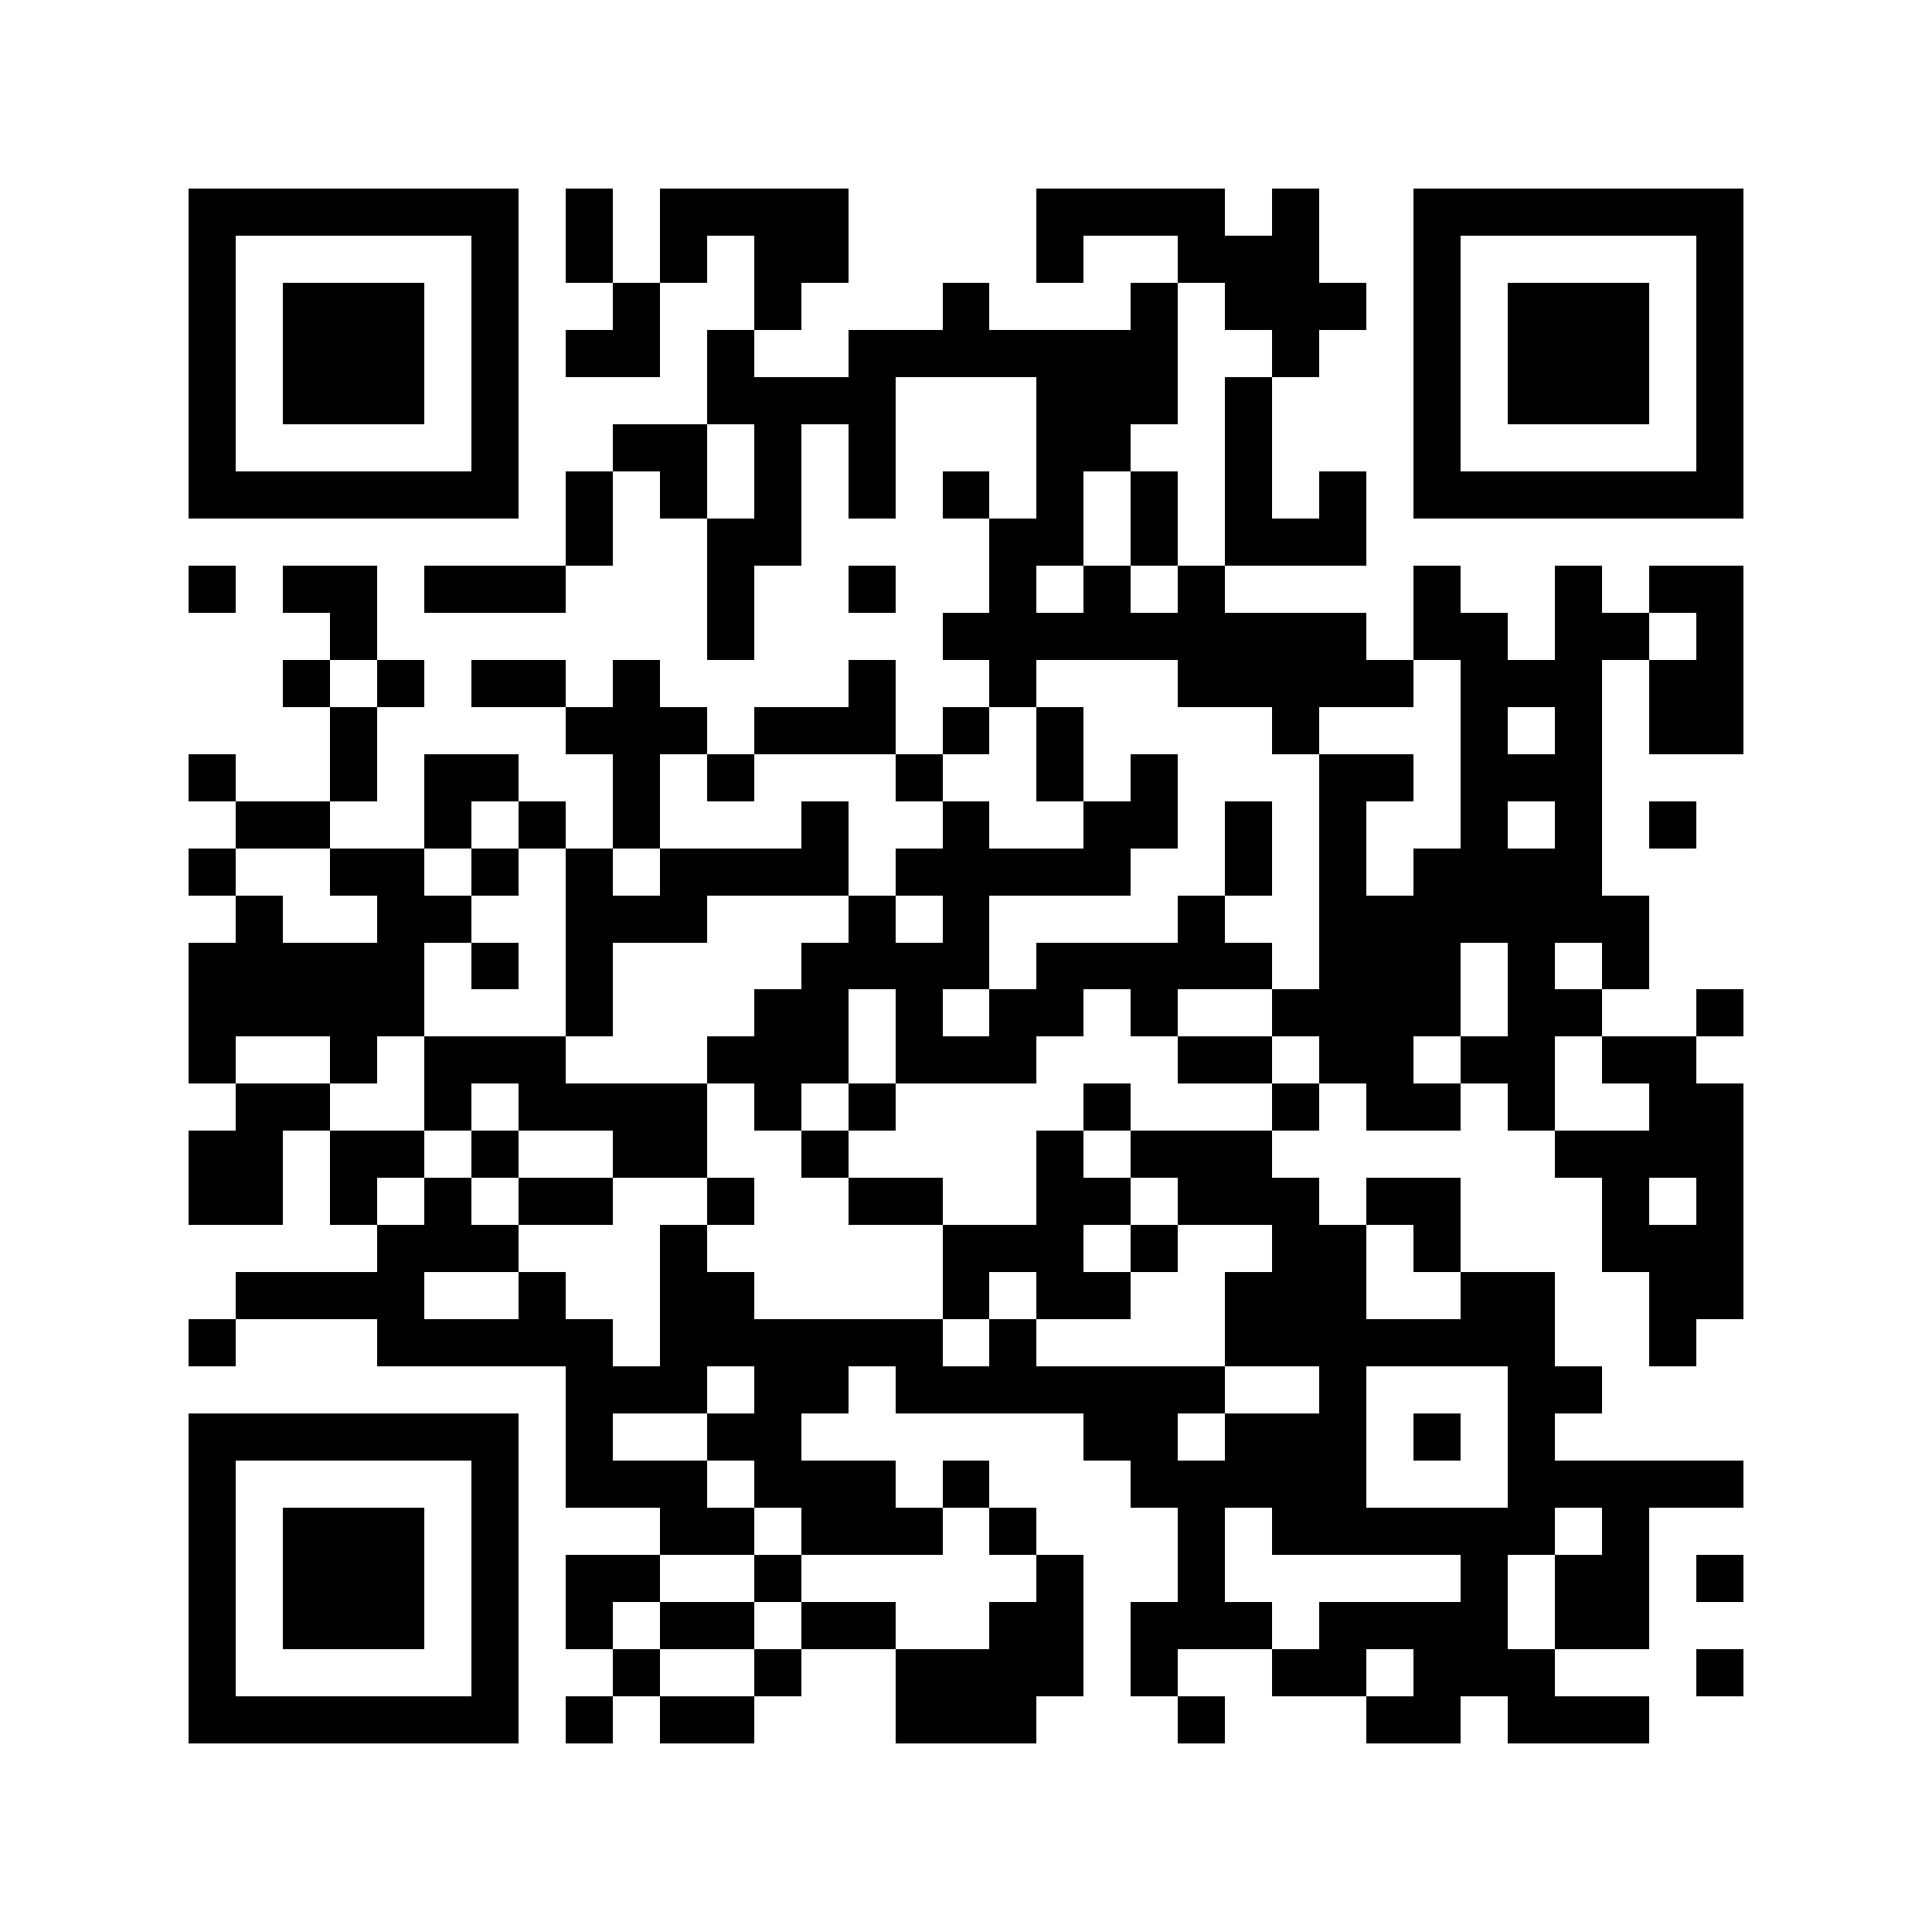 <svg viewBox="0 0 41 41" width="256" height="256" fill="#000000" shape-rendering="crispEdges" xmlns="http://www.w3.org/2000/svg" version="1.1"><path transform="matrix(1,0,0,1,4,4)" d="M28,32h3v1h-3v-1zM25,32h2v1h-2v-1zM21,32h1v1h-1v-1zM15,32h3v1h-3v-1zM10,32h2v1h-2v-1zM8,32h1v1h-1v-1zM0,32h7v1h-7v-1zM32,31h1v1h-1v-1zM26,31h3v1h-3v-1zM23,31h2v1h-2v-1zM20,31h1v1h-1v-1zM15,31h4v1h-4v-1zM12,31h1v1h-1v-1zM9,31h1v1h-1v-1zM6,31h1v1h-1v-1zM0,31h1v1h-1v-1zM29,30h2v1h-2v-1zM24,30h4v1h-4v-1zM20,30h3v1h-3v-1zM17,30h2v1h-2v-1zM13,30h2v1h-2v-1zM10,30h2v1h-2v-1zM8,30h1v1h-1v-1zM6,30h1v1h-1v-1zM2,30h3v1h-3v-1zM0,30h1v1h-1v-1zM32,29h1v1h-1v-1zM29,29h2v1h-2v-1zM27,29h1v1h-1v-1zM21,29h1v1h-1v-1zM18,29h1v1h-1v-1zM12,29h1v1h-1v-1zM8,29h2v1h-2v-1zM6,29h1v1h-1v-1zM2,29h3v1h-3v-1zM0,29h1v1h-1v-1zM30,28h1v1h-1v-1zM23,28h6v1h-6v-1zM21,28h1v1h-1v-1zM17,28h1v1h-1v-1zM13,28h3v1h-3v-1zM10,28h2v1h-2v-1zM6,28h1v1h-1v-1zM2,28h3v1h-3v-1zM0,28h1v1h-1v-1zM28,27h5v1h-5v-1zM20,27h5v1h-5v-1zM16,27h1v1h-1v-1zM12,27h3v1h-3v-1zM8,27h3v1h-3v-1zM6,27h1v1h-1v-1zM0,27h1v1h-1v-1zM28,26h1v1h-1v-1zM26,26h1v1h-1v-1zM22,26h3v1h-3v-1zM19,26h2v1h-2v-1zM11,26h2v1h-2v-1zM8,26h1v1h-1v-1zM0,26h7v1h-7v-1zM28,25h2v1h-2v-1zM24,25h1v1h-1v-1zM15,25h7v1h-7v-1zM12,25h2v1h-2v-1zM8,25h3v1h-3v-1zM31,24h1v1h-1v-1zM22,24h7v1h-7v-1zM17,24h1v1h-1v-1zM10,24h6v1h-6v-1zM4,24h5v1h-5v-1zM0,24h1v1h-1v-1zM31,23h2v1h-2v-1zM27,23h2v1h-2v-1zM22,23h3v1h-3v-1zM18,23h2v1h-2v-1zM16,23h1v1h-1v-1zM10,23h2v1h-2v-1zM7,23h1v1h-1v-1zM1,23h4v1h-4v-1zM30,22h3v1h-3v-1zM26,22h1v1h-1v-1zM23,22h2v1h-2v-1zM20,22h1v1h-1v-1zM16,22h3v1h-3v-1zM10,22h1v1h-1v-1zM4,22h3v1h-3v-1zM32,21h1v1h-1v-1zM30,21h1v1h-1v-1zM25,21h2v1h-2v-1zM21,21h3v1h-3v-1zM18,21h2v1h-2v-1zM14,21h2v1h-2v-1zM11,21h1v1h-1v-1zM7,21h2v1h-2v-1zM5,21h1v1h-1v-1zM3,21h1v1h-1v-1zM0,21h2v1h-2v-1zM29,20h4v1h-4v-1zM20,20h3v1h-3v-1zM18,20h1v1h-1v-1zM13,20h1v1h-1v-1zM9,20h2v1h-2v-1zM6,20h1v1h-1v-1zM3,20h2v1h-2v-1zM0,20h2v1h-2v-1zM31,19h2v1h-2v-1zM28,19h1v1h-1v-1zM25,19h2v1h-2v-1zM23,19h1v1h-1v-1zM19,19h1v1h-1v-1zM14,19h1v1h-1v-1zM12,19h1v1h-1v-1zM7,19h4v1h-4v-1zM5,19h1v1h-1v-1zM1,19h2v1h-2v-1zM30,18h2v1h-2v-1zM27,18h2v1h-2v-1zM24,18h2v1h-2v-1zM21,18h2v1h-2v-1zM15,18h3v1h-3v-1zM11,18h3v1h-3v-1zM5,18h3v1h-3v-1zM3,18h1v1h-1v-1zM0,18h1v1h-1v-1zM32,17h1v1h-1v-1zM28,17h2v1h-2v-1zM23,17h4v1h-4v-1zM20,17h1v1h-1v-1zM17,17h2v1h-2v-1zM15,17h1v1h-1v-1zM12,17h2v1h-2v-1zM8,17h1v1h-1v-1zM0,17h5v1h-5v-1zM30,16h1v1h-1v-1zM28,16h1v1h-1v-1zM24,16h3v1h-3v-1zM18,16h5v1h-5v-1zM13,16h4v1h-4v-1zM8,16h1v1h-1v-1zM6,16h1v1h-1v-1zM0,16h5v1h-5v-1zM24,15h7v1h-7v-1zM21,15h1v1h-1v-1zM16,15h1v1h-1v-1zM14,15h1v1h-1v-1zM8,15h3v1h-3v-1zM4,15h2v1h-2v-1zM1,15h1v1h-1v-1zM26,14h4v1h-4v-1zM24,14h1v1h-1v-1zM22,14h1v1h-1v-1zM15,14h5v1h-5v-1zM10,14h4v1h-4v-1zM8,14h1v1h-1v-1zM6,14h1v1h-1v-1zM3,14h2v1h-2v-1zM0,14h1v1h-1v-1zM31,13h1v1h-1v-1zM29,13h1v1h-1v-1zM27,13h1v1h-1v-1zM24,13h1v1h-1v-1zM22,13h1v1h-1v-1zM19,13h2v1h-2v-1zM16,13h1v1h-1v-1zM13,13h1v1h-1v-1zM9,13h1v1h-1v-1zM7,13h1v1h-1v-1zM5,13h1v1h-1v-1zM1,13h2v1h-2v-1zM27,12h3v1h-3v-1zM24,12h2v1h-2v-1zM20,12h1v1h-1v-1zM18,12h1v1h-1v-1zM15,12h1v1h-1v-1zM11,12h1v1h-1v-1zM9,12h1v1h-1v-1zM5,12h2v1h-2v-1zM3,12h1v1h-1v-1zM0,12h1v1h-1v-1zM31,11h2v1h-2v-1zM29,11h1v1h-1v-1zM27,11h1v1h-1v-1zM23,11h1v1h-1v-1zM18,11h1v1h-1v-1zM16,11h1v1h-1v-1zM12,11h3v1h-3v-1zM8,11h3v1h-3v-1zM3,11h1v1h-1v-1zM31,10h2v1h-2v-1zM27,10h3v1h-3v-1zM21,10h5v1h-5v-1zM17,10h1v1h-1v-1zM14,10h1v1h-1v-1zM9,10h1v1h-1v-1zM6,10h2v1h-2v-1zM4,10h1v1h-1v-1zM2,10h1v1h-1v-1zM32,9h1v1h-1v-1zM29,9h2v1h-2v-1zM26,9h2v1h-2v-1zM16,9h9v1h-9v-1zM11,9h1v1h-1v-1zM3,9h1v1h-1v-1zM31,8h2v1h-2v-1zM29,8h1v1h-1v-1zM26,8h1v1h-1v-1zM21,8h1v1h-1v-1zM19,8h1v1h-1v-1zM17,8h1v1h-1v-1zM14,8h1v1h-1v-1zM11,8h1v1h-1v-1zM5,8h3v1h-3v-1zM2,8h2v1h-2v-1zM0,8h1v1h-1v-1zM22,7h3v1h-3v-1zM20,7h1v1h-1v-1zM17,7h2v1h-2v-1zM11,7h2v1h-2v-1zM8,7h1v1h-1v-1zM26,6h7v1h-7v-1zM24,6h1v1h-1v-1zM22,6h1v1h-1v-1zM20,6h1v1h-1v-1zM18,6h1v1h-1v-1zM16,6h1v1h-1v-1zM14,6h1v1h-1v-1zM12,6h1v1h-1v-1zM10,6h1v1h-1v-1zM8,6h1v1h-1v-1zM0,6h7v1h-7v-1zM32,5h1v1h-1v-1zM26,5h1v1h-1v-1zM22,5h1v1h-1v-1zM18,5h2v1h-2v-1zM14,5h1v1h-1v-1zM12,5h1v1h-1v-1zM9,5h2v1h-2v-1zM6,5h1v1h-1v-1zM0,5h1v1h-1v-1zM32,4h1v1h-1v-1zM28,4h3v1h-3v-1zM26,4h1v1h-1v-1zM22,4h1v1h-1v-1zM18,4h3v1h-3v-1zM11,4h4v1h-4v-1zM6,4h1v1h-1v-1zM2,4h3v1h-3v-1zM0,4h1v1h-1v-1zM32,3h1v1h-1v-1zM28,3h3v1h-3v-1zM26,3h1v1h-1v-1zM23,3h1v1h-1v-1zM14,3h7v1h-7v-1zM11,3h1v1h-1v-1zM8,3h2v1h-2v-1zM6,3h1v1h-1v-1zM2,3h3v1h-3v-1zM0,3h1v1h-1v-1zM32,2h1v1h-1v-1zM28,2h3v1h-3v-1zM26,2h1v1h-1v-1zM22,2h3v1h-3v-1zM20,2h1v1h-1v-1zM16,2h1v1h-1v-1zM12,2h1v1h-1v-1zM9,2h1v1h-1v-1zM6,2h1v1h-1v-1zM2,2h3v1h-3v-1zM0,2h1v1h-1v-1zM32,1h1v1h-1v-1zM26,1h1v1h-1v-1zM21,1h3v1h-3v-1zM18,1h1v1h-1v-1zM12,1h2v1h-2v-1zM10,1h1v1h-1v-1zM8,1h1v1h-1v-1zM6,1h1v1h-1v-1zM0,1h1v1h-1v-1zM26,0h7v1h-7v-1zM23,0h1v1h-1v-1zM18,0h4v1h-4v-1zM10,0h4v1h-4v-1zM8,0h1v1h-1v-1zM0,0h7v1h-7v-1z"/></svg>